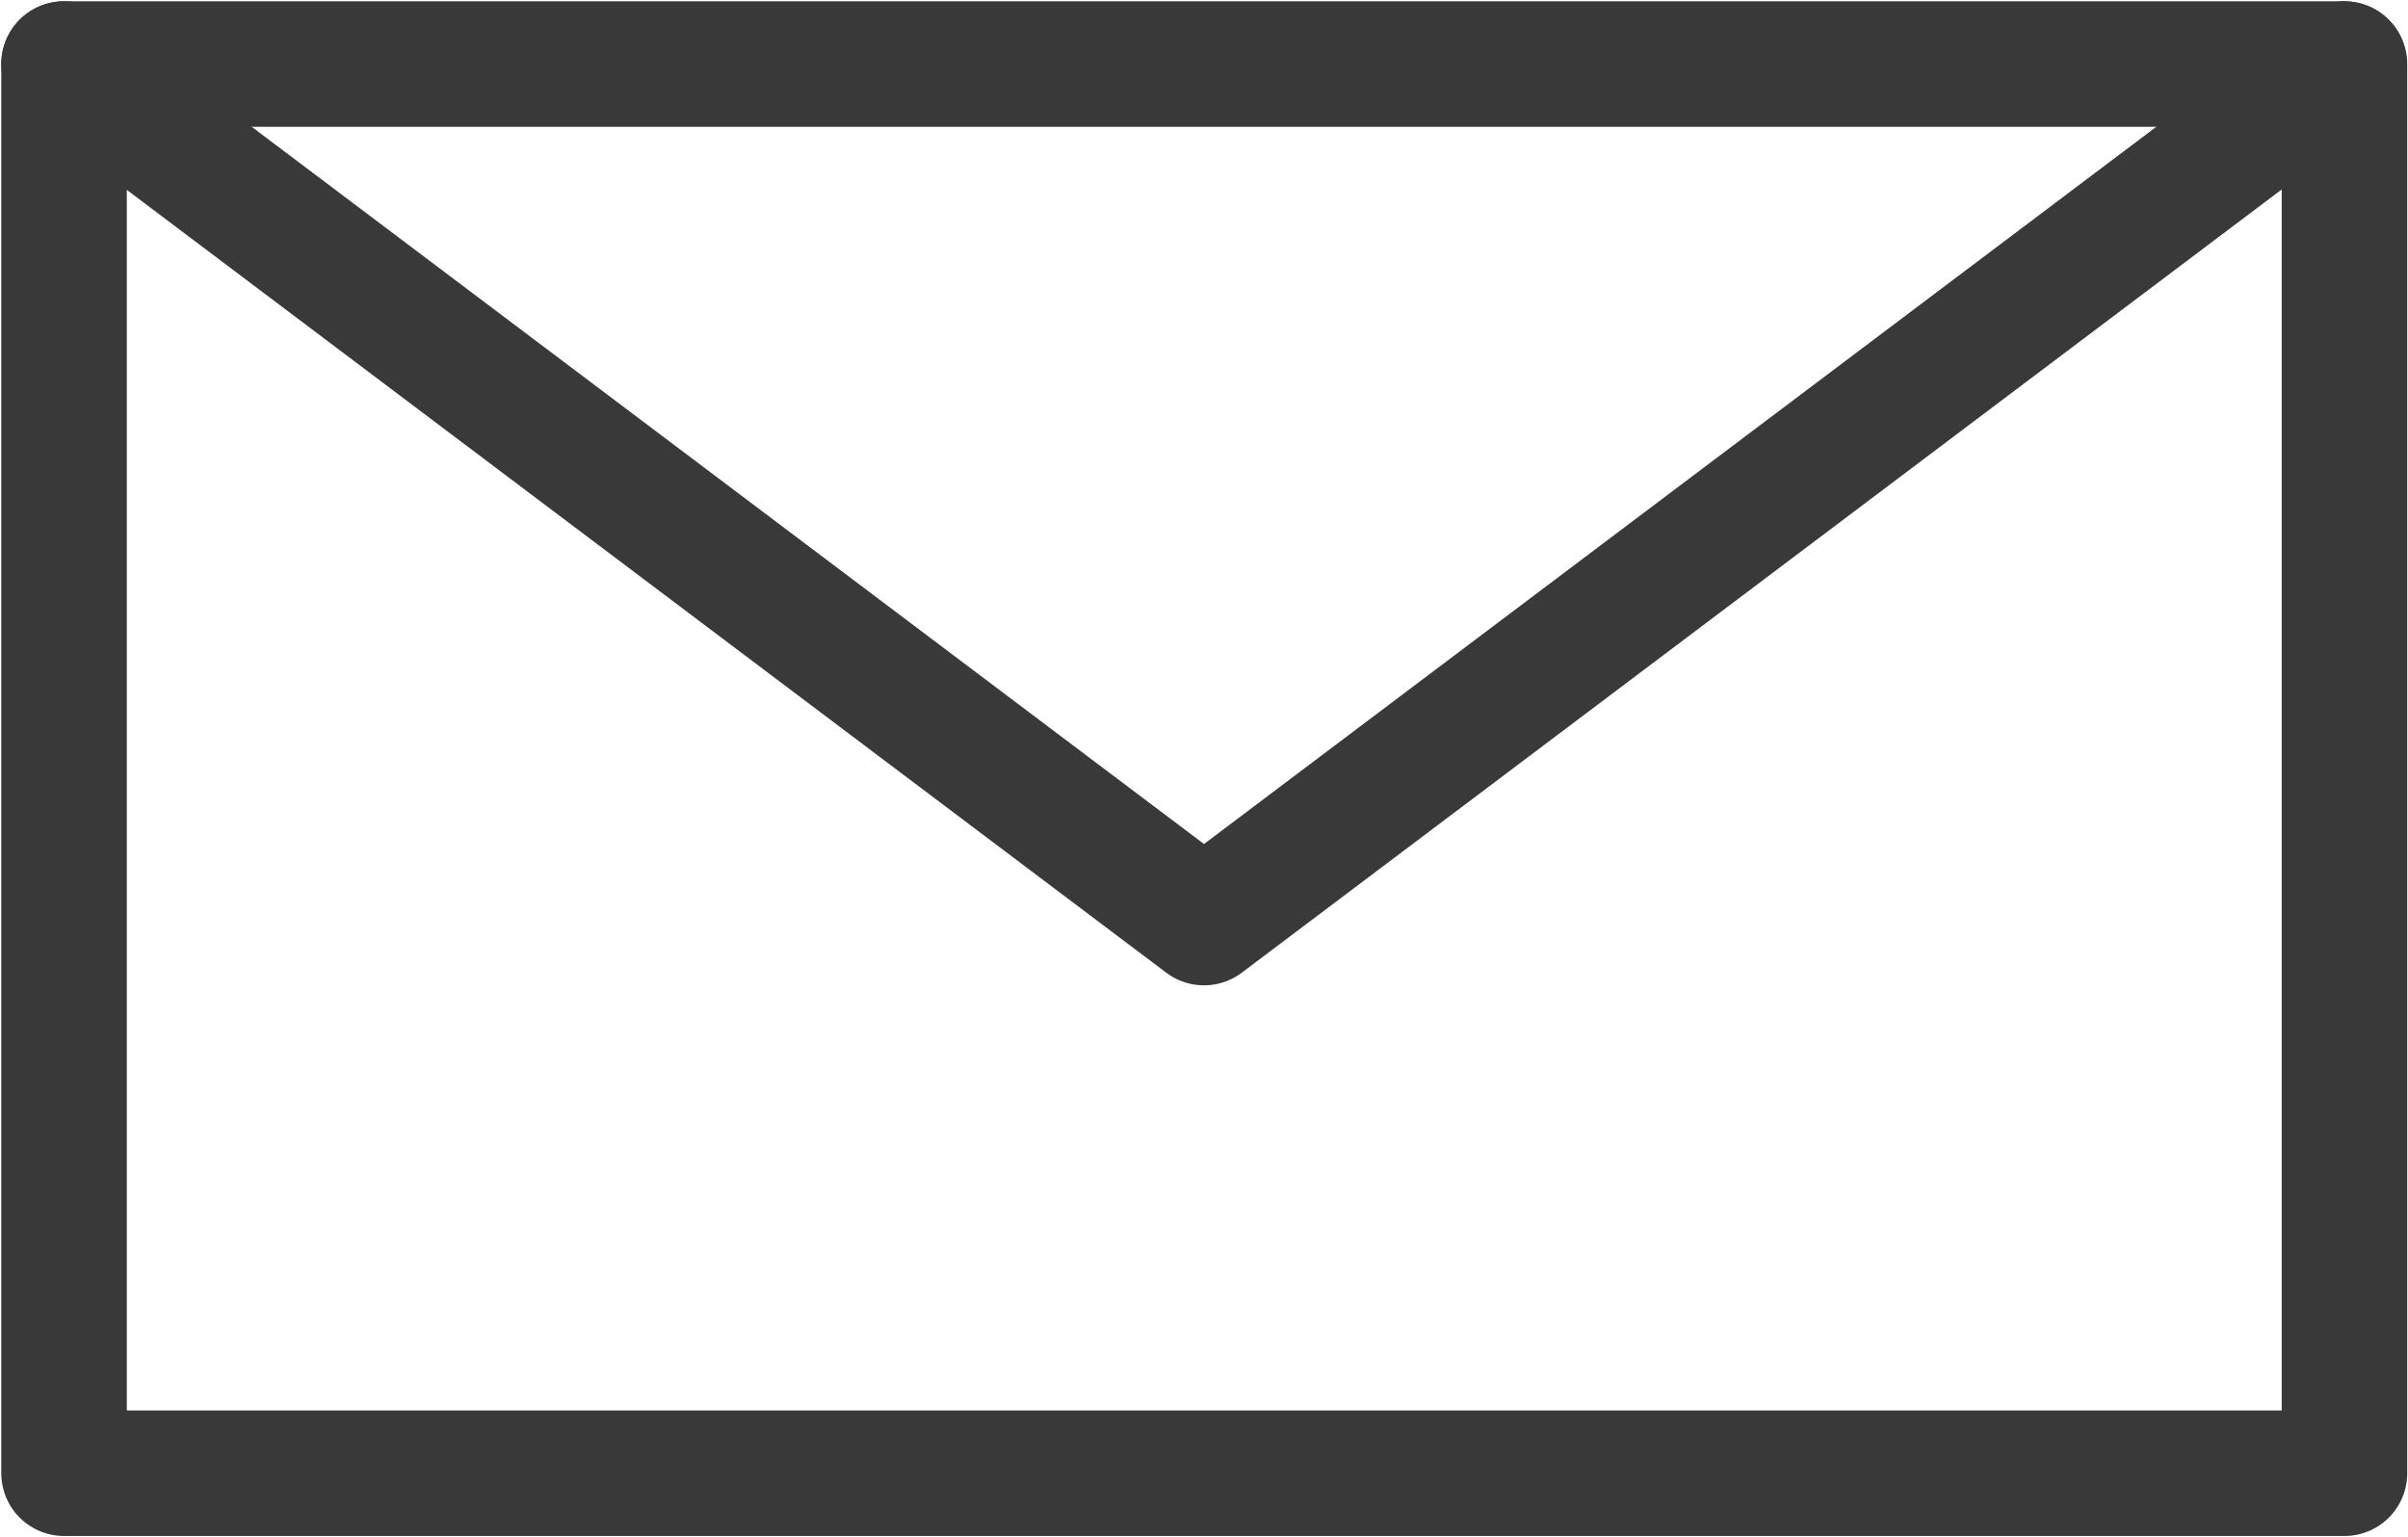 <?xml version="1.0" encoding="UTF-8"?><svg id="b" xmlns="http://www.w3.org/2000/svg" viewBox="0 0 47 30"><g id="c"><rect width="47" height="30" style="fill:none;"/><rect x="1.25" y="1.25" width="44.51" height="27.51" style="fill:none; stroke:#393939; stroke-linecap:round; stroke-linejoin:round; stroke-width:2.45px;"/><polyline points="1.25 1.25 23.5 18.01 45.75 1.25" style="fill:none; stroke:#393939; stroke-linecap:round; stroke-linejoin:round; stroke-width:2.45px;"/></g></svg>